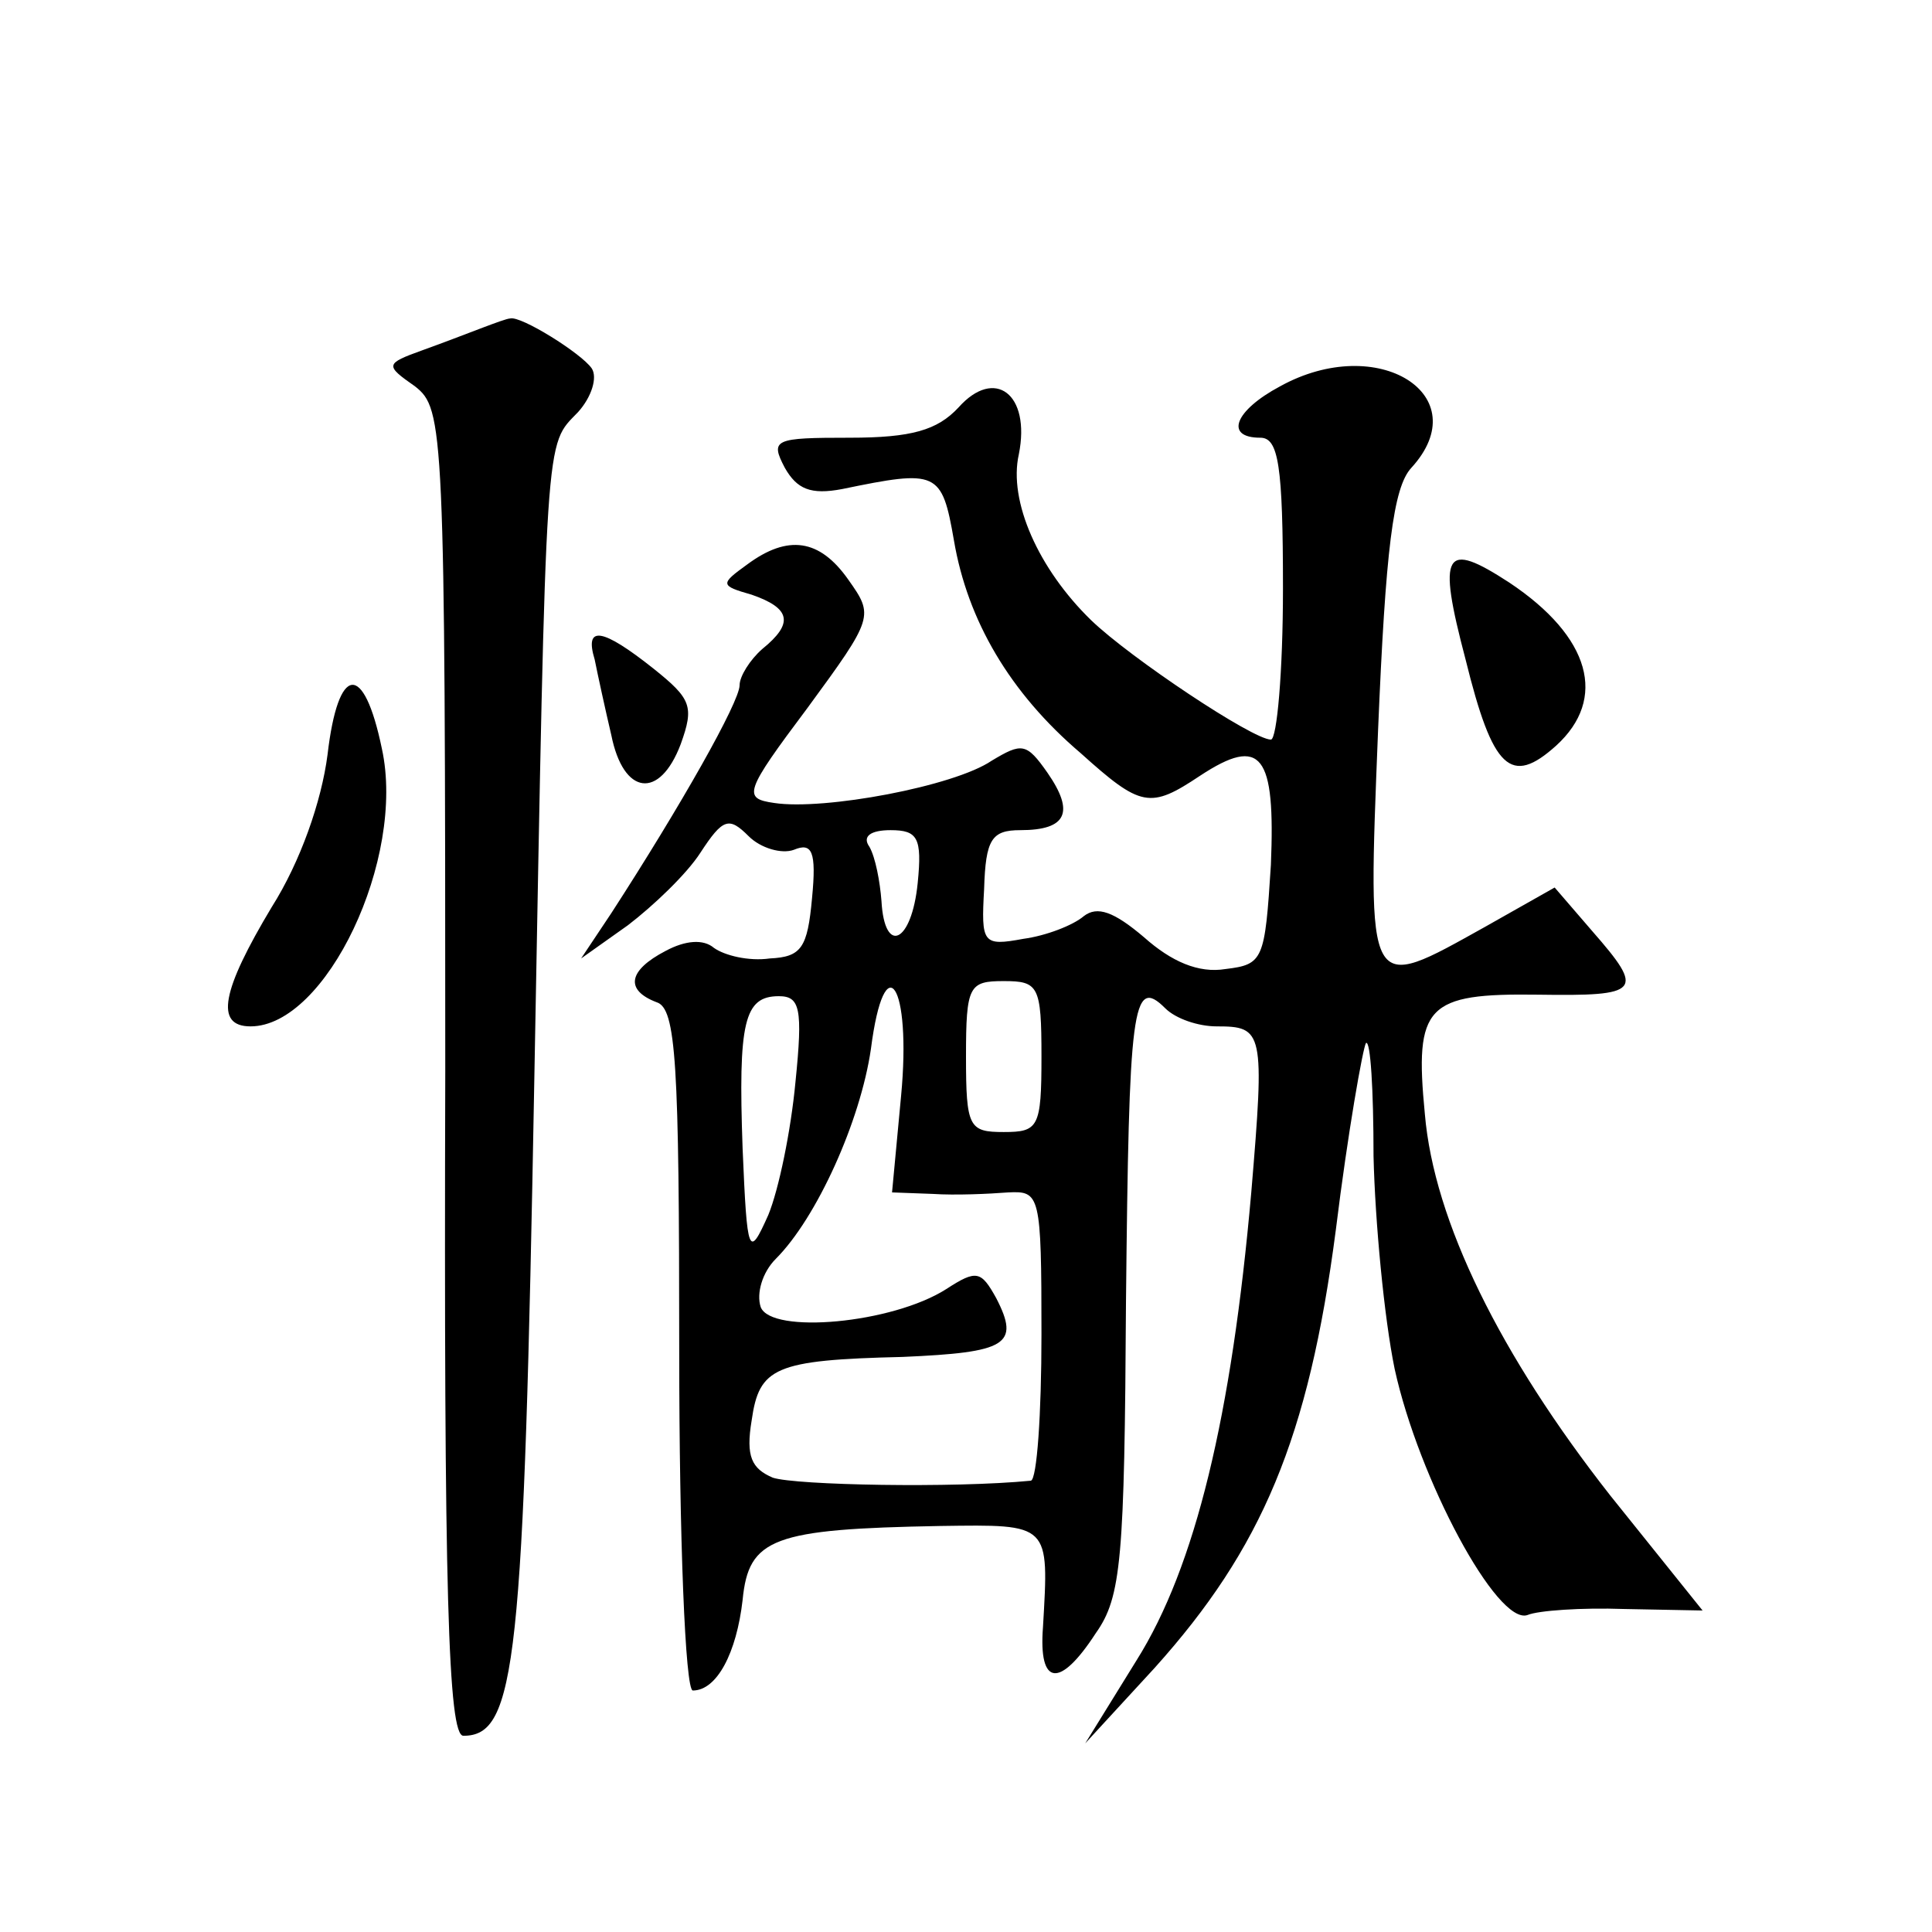 <?xml version="1.0" standalone="no"?>
<!DOCTYPE svg PUBLIC "-//W3C//DTD SVG 20010904//EN"
 "http://www.w3.org/TR/2001/REC-SVG-20010904/DTD/svg10.dtd">
<svg version="1.0" xmlns="http://www.w3.org/2000/svg"
 width="128pt" height="128pt" viewBox="0 0 128 128"
 preserveAspectRatio="xMidYMid meet">
<g transform="translate(0,128) scale(0.1,-0.1)"
fill="#0" stroke="none">
<path d="M320 1063 c-8 -3 -26 -10 -40 -15 -25 -9 -25 -10 -5 -24 19 -15 20 -26
20 -454 -1 -346 2 -440 12 -440 35 0 40 48 47 435 8 436 7 419 29 442 9 10 13 23
9 29 -7 10 -47 35 -54 33 -2 0 -10 -3 -18 -6z M848 1024 c-30 -16 -37 -34 -13 -34
12 0 15 -18 15 -100 0 -55 -4 -100 -8 -100 -12 0 -93 54 -119 79 -35 34 -55 79
-48 110 8 40 -16 58 -40 31 -14 -15 -31 -20 -72 -20 -50 0 -53 -1 -43 -20 8 -14
17 -18 38 -14 63 13 66 12 74 -34 9 -53 37 -101 84 -141 40 -36 46 -37 79 -15 41
27 50 14 47 -59 -4 -63 -5 -66 -30 -69 -18 -3 -36 5 -54 21 -20 17 -31 21 -40 14
-7 -6 -25 -13 -40 -15 -27 -5 -28 -3 -26 33 1 33 5 39 24 39 31 0 36 12 18 38 -14
20 -17 20 -37 8 -25 -17 -111 -33 -144 -28 -21 3 -20 7 22 63 44 60 44 61 27 85
-19 27 -40 30 -67 10 -18 -13 -18 -14 3 -20 26 -9 28 -19 7 -36 -8 -7 -15 -18 -15
-24 0 -11 -39 -80 -85 -151 l-20 -30 31 22 c17 13 39 34 48 48 15 23 19 24 32 11
8 -8 22 -12 30 -9 12 5 15 -1 12 -32 -3 -33 -7 -39 -28 -40 -14 -2 -30 2 -37 7
-7 6 -19 5 -32 -2 -25 -13 -27 -26 -6 -34 13 -4 15 -40 15 -231 0 -124 4 -225 9
-225 16 0 29 25 33 60 4 41 20 47 131 49 73 1 72 2 68 -67 -3 -39 11 -41 35 -4
17 24 19 49 20 220 2 194 4 216 26 194 7 -7 22 -12 34 -12 31 0 32 -3 23 -110 -13
-148 -37 -248 -76 -310 l-34 -55 46 50 c71 79 102 152 120 290 8 65 18 121 20 124
3 2 5 -31 5 -75 1 -43 7 -107 14 -141 16 -73 68 -170 88 -163 7 3 36 5 64 4 l52
-1 -61 76 c-73 93 -117 182 -123 253 -7 72 1 80 75 79 68 -1 71 2 36 42 l-25 29
-46 -26 c-79 -44 -78 -47 -71 130 5 120 10 161 22 174 44 48 -22 90 -87 54z m-240
-329 c-4 -40 -22 -48 -24 -12 -1 13 -4 29 -8 36 -5 7 1 11 14 11 18 0 21 -5 18
-35z m-11 -141 l-6 -64 27 -1 c15 -1 37 0 50 1 21 1 22 -1 22 -94 0 -53 -3 -96
-7 -97 -51 -5 -156 -3 -171 2 -14 6 -18 14 -14 38 5 35 15 40 100 42 69 3 78 8
62 39 -10 18 -13 19 -33 6 -36 -23 -116 -30 -123 -12 -3 9 1 23 10 32 27 27 56
91 63 139 9 70 27 43 20 -31z m93 26 c0 -47 -2 -50 -25 -50 -23 0 -25 3 -25 50
0 47 2 50 25 50 23 0 25 -3 25 -50z m-163 -17 c-3 -32 -11 -71 -18 -88 -13 -29
-14 -27 -17 44 -3 84 1 101 24 101 14 0 16 -8 11 -57z M971 843 c18 -73 30 -84
60 -57 34 31 23 72 -31 108 -43 28 -48 21 -29 -51z M394 843 c2 -10 7 -33 11 -50
8 -40 32 -43 46 -6 9 25 7 30 -18 50 -34 27 -46 29 -39 6z M217 780 c-4 -31 -18
-71 -37 -101 -33 -55 -38 -79 -14 -79 50 0 103 111 87 184 -12 58 -29 56 -36 -4z"/>
</g>
</svg>
